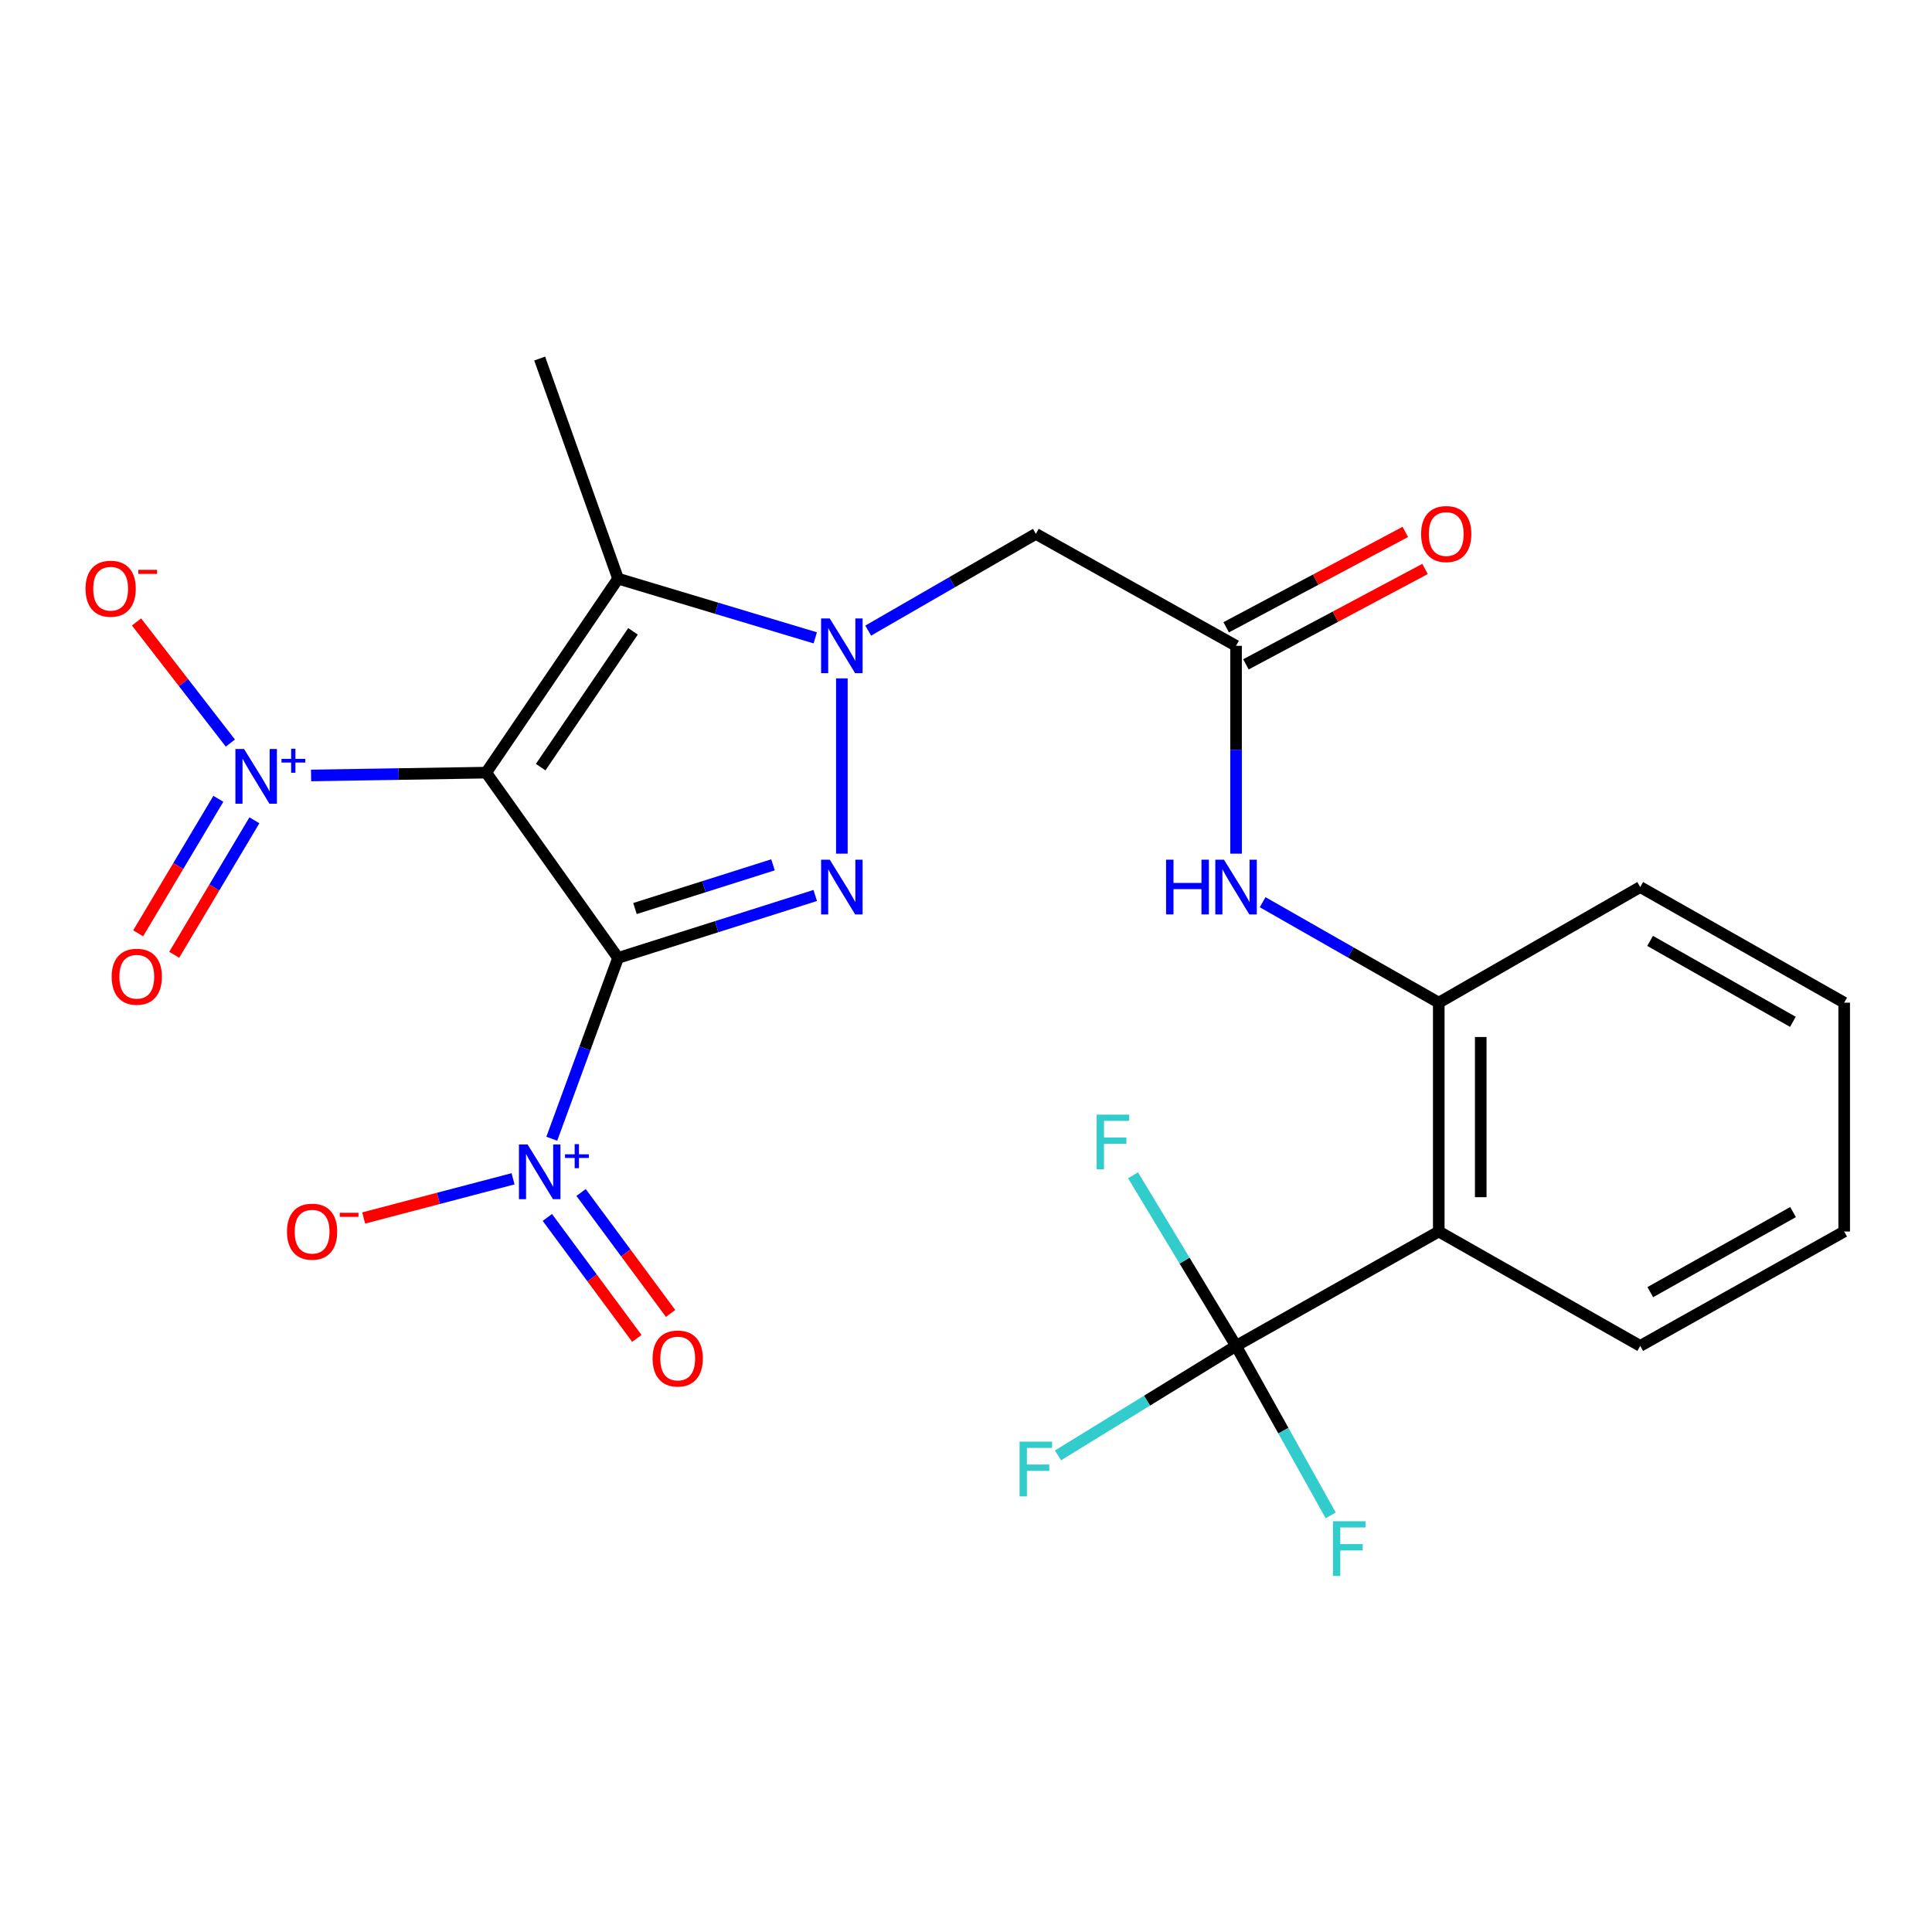 <?xml version='1.0' encoding='iso-8859-1'?>
<svg version='1.1' baseProfile='full'
              xmlns='http://www.w3.org/2000/svg'
                      xmlns:rdkit='http://www.rdkit.org/xml'
                      xmlns:xlink='http://www.w3.org/1999/xlink'
                  xml:space='preserve'
width='1000px' height='1000px' viewBox='0 0 1000 1000'>
<!-- END OF HEADER -->
<rect style='opacity:1.0;fill:#FFFFFF;stroke:none' width='1000' height='1000' x='0' y='0'> </rect>
<path class='bond-0' d='M 319.912,495.809 L 251.654,399.915' style='fill:none;fill-rule:evenodd;stroke:#000000;stroke-width:6px;stroke-linecap:butt;stroke-linejoin:miter;stroke-opacity:1' />
<path class='bond-1' d='M 319.912,495.809 L 370.939,479.653' style='fill:none;fill-rule:evenodd;stroke:#000000;stroke-width:6px;stroke-linecap:butt;stroke-linejoin:miter;stroke-opacity:1' />
<path class='bond-1' d='M 370.939,479.653 L 421.966,463.496' style='fill:none;fill-rule:evenodd;stroke:#0000FF;stroke-width:6px;stroke-linecap:butt;stroke-linejoin:miter;stroke-opacity:1' />
<path class='bond-1' d='M 328.663,470.253 L 364.382,458.943' style='fill:none;fill-rule:evenodd;stroke:#000000;stroke-width:6px;stroke-linecap:butt;stroke-linejoin:miter;stroke-opacity:1' />
<path class='bond-1' d='M 364.382,458.943 L 400.101,447.634' style='fill:none;fill-rule:evenodd;stroke:#0000FF;stroke-width:6px;stroke-linecap:butt;stroke-linejoin:miter;stroke-opacity:1' />
<path class='bond-4' d='M 319.912,495.809 L 302.76,542.613' style='fill:none;fill-rule:evenodd;stroke:#000000;stroke-width:6px;stroke-linecap:butt;stroke-linejoin:miter;stroke-opacity:1' />
<path class='bond-4' d='M 302.76,542.613 L 285.608,589.416' style='fill:none;fill-rule:evenodd;stroke:#0000FF;stroke-width:6px;stroke-linecap:butt;stroke-linejoin:miter;stroke-opacity:1' />
<path class='bond-3' d='M 251.654,399.915 L 319.912,299.507' style='fill:none;fill-rule:evenodd;stroke:#000000;stroke-width:6px;stroke-linecap:butt;stroke-linejoin:miter;stroke-opacity:1' />
<path class='bond-3' d='M 279.858,397.066 L 327.638,326.781' style='fill:none;fill-rule:evenodd;stroke:#000000;stroke-width:6px;stroke-linecap:butt;stroke-linejoin:miter;stroke-opacity:1' />
<path class='bond-5' d='M 251.654,399.915 L 206.332,400.65' style='fill:none;fill-rule:evenodd;stroke:#000000;stroke-width:6px;stroke-linecap:butt;stroke-linejoin:miter;stroke-opacity:1' />
<path class='bond-5' d='M 206.332,400.65 L 161.011,401.385' style='fill:none;fill-rule:evenodd;stroke:#0000FF;stroke-width:6px;stroke-linecap:butt;stroke-linejoin:miter;stroke-opacity:1' />
<path class='bond-2' d='M 435.743,441.853 L 435.743,351.125' style='fill:none;fill-rule:evenodd;stroke:#0000FF;stroke-width:6px;stroke-linecap:butt;stroke-linejoin:miter;stroke-opacity:1' />
<path class='bond-8' d='M 449.381,326.406 L 492.766,301.371' style='fill:none;fill-rule:evenodd;stroke:#0000FF;stroke-width:6px;stroke-linecap:butt;stroke-linejoin:miter;stroke-opacity:1' />
<path class='bond-8' d='M 492.766,301.371 L 536.151,276.336' style='fill:none;fill-rule:evenodd;stroke:#000000;stroke-width:6px;stroke-linecap:butt;stroke-linejoin:miter;stroke-opacity:1' />
<path class='bond-25' d='M 421.98,330.145 L 370.946,314.826' style='fill:none;fill-rule:evenodd;stroke:#0000FF;stroke-width:6px;stroke-linecap:butt;stroke-linejoin:miter;stroke-opacity:1' />
<path class='bond-25' d='M 370.946,314.826 L 319.912,299.507' style='fill:none;fill-rule:evenodd;stroke:#000000;stroke-width:6px;stroke-linecap:butt;stroke-linejoin:miter;stroke-opacity:1' />
<path class='bond-20' d='M 319.912,299.507 L 279.339,185.583' style='fill:none;fill-rule:evenodd;stroke:#000000;stroke-width:6px;stroke-linecap:butt;stroke-linejoin:miter;stroke-opacity:1' />
<path class='bond-12' d='M 265.554,610.14 L 226.896,620.283' style='fill:none;fill-rule:evenodd;stroke:#0000FF;stroke-width:6px;stroke-linecap:butt;stroke-linejoin:miter;stroke-opacity:1' />
<path class='bond-12' d='M 226.896,620.283 L 188.238,630.426' style='fill:none;fill-rule:evenodd;stroke:#FF0000;stroke-width:6px;stroke-linecap:butt;stroke-linejoin:miter;stroke-opacity:1' />
<path class='bond-14' d='M 283.306,630.147 L 306.468,661.45' style='fill:none;fill-rule:evenodd;stroke:#0000FF;stroke-width:6px;stroke-linecap:butt;stroke-linejoin:miter;stroke-opacity:1' />
<path class='bond-14' d='M 306.468,661.45 L 329.629,692.753' style='fill:none;fill-rule:evenodd;stroke:#FF0000;stroke-width:6px;stroke-linecap:butt;stroke-linejoin:miter;stroke-opacity:1' />
<path class='bond-14' d='M 300.769,617.226 L 323.93,648.529' style='fill:none;fill-rule:evenodd;stroke:#0000FF;stroke-width:6px;stroke-linecap:butt;stroke-linejoin:miter;stroke-opacity:1' />
<path class='bond-14' d='M 323.93,648.529 L 347.092,679.832' style='fill:none;fill-rule:evenodd;stroke:#FF0000;stroke-width:6px;stroke-linecap:butt;stroke-linejoin:miter;stroke-opacity:1' />
<path class='bond-13' d='M 119.236,384.612 L 94.951,353.269' style='fill:none;fill-rule:evenodd;stroke:#0000FF;stroke-width:6px;stroke-linecap:butt;stroke-linejoin:miter;stroke-opacity:1' />
<path class='bond-13' d='M 94.951,353.269 L 70.666,321.925' style='fill:none;fill-rule:evenodd;stroke:#FF0000;stroke-width:6px;stroke-linecap:butt;stroke-linejoin:miter;stroke-opacity:1' />
<path class='bond-15' d='M 113.018,413.46 L 92.264,448.269' style='fill:none;fill-rule:evenodd;stroke:#0000FF;stroke-width:6px;stroke-linecap:butt;stroke-linejoin:miter;stroke-opacity:1' />
<path class='bond-15' d='M 92.264,448.269 L 71.509,483.077' style='fill:none;fill-rule:evenodd;stroke:#FF0000;stroke-width:6px;stroke-linecap:butt;stroke-linejoin:miter;stroke-opacity:1' />
<path class='bond-15' d='M 131.676,424.585 L 110.922,459.393' style='fill:none;fill-rule:evenodd;stroke:#0000FF;stroke-width:6px;stroke-linecap:butt;stroke-linejoin:miter;stroke-opacity:1' />
<path class='bond-15' d='M 110.922,459.393 L 90.167,494.202' style='fill:none;fill-rule:evenodd;stroke:#FF0000;stroke-width:6px;stroke-linecap:butt;stroke-linejoin:miter;stroke-opacity:1' />
<path class='bond-6' d='M 639.781,696.637 L 744.703,637.43' style='fill:none;fill-rule:evenodd;stroke:#000000;stroke-width:6px;stroke-linecap:butt;stroke-linejoin:miter;stroke-opacity:1' />
<path class='bond-17' d='M 639.781,696.637 L 613.121,652.484' style='fill:none;fill-rule:evenodd;stroke:#000000;stroke-width:6px;stroke-linecap:butt;stroke-linejoin:miter;stroke-opacity:1' />
<path class='bond-17' d='M 613.121,652.484 L 586.46,608.331' style='fill:none;fill-rule:evenodd;stroke:#33CCCC;stroke-width:6px;stroke-linecap:butt;stroke-linejoin:miter;stroke-opacity:1' />
<path class='bond-18' d='M 639.781,696.637 L 664.279,740.51' style='fill:none;fill-rule:evenodd;stroke:#000000;stroke-width:6px;stroke-linecap:butt;stroke-linejoin:miter;stroke-opacity:1' />
<path class='bond-18' d='M 664.279,740.51 L 688.777,784.383' style='fill:none;fill-rule:evenodd;stroke:#33CCCC;stroke-width:6px;stroke-linecap:butt;stroke-linejoin:miter;stroke-opacity:1' />
<path class='bond-19' d='M 639.781,696.637 L 593.697,724.974' style='fill:none;fill-rule:evenodd;stroke:#000000;stroke-width:6px;stroke-linecap:butt;stroke-linejoin:miter;stroke-opacity:1' />
<path class='bond-19' d='M 593.697,724.974 L 547.612,753.31' style='fill:none;fill-rule:evenodd;stroke:#33CCCC;stroke-width:6px;stroke-linecap:butt;stroke-linejoin:miter;stroke-opacity:1' />
<path class='bond-7' d='M 744.703,637.43 L 744.703,518.98' style='fill:none;fill-rule:evenodd;stroke:#000000;stroke-width:6px;stroke-linecap:butt;stroke-linejoin:miter;stroke-opacity:1' />
<path class='bond-7' d='M 766.426,619.663 L 766.426,536.748' style='fill:none;fill-rule:evenodd;stroke:#000000;stroke-width:6px;stroke-linecap:butt;stroke-linejoin:miter;stroke-opacity:1' />
<path class='bond-21' d='M 744.703,637.43 L 848.972,696.637' style='fill:none;fill-rule:evenodd;stroke:#000000;stroke-width:6px;stroke-linecap:butt;stroke-linejoin:miter;stroke-opacity:1' />
<path class='bond-9' d='M 536.151,276.336 L 639.781,334.276' style='fill:none;fill-rule:evenodd;stroke:#000000;stroke-width:6px;stroke-linecap:butt;stroke-linejoin:miter;stroke-opacity:1' />
<path class='bond-11' d='M 639.781,334.276 L 639.781,388.064' style='fill:none;fill-rule:evenodd;stroke:#000000;stroke-width:6px;stroke-linecap:butt;stroke-linejoin:miter;stroke-opacity:1' />
<path class='bond-11' d='M 639.781,388.064 L 639.781,441.853' style='fill:none;fill-rule:evenodd;stroke:#0000FF;stroke-width:6px;stroke-linecap:butt;stroke-linejoin:miter;stroke-opacity:1' />
<path class='bond-16' d='M 644.887,343.862 L 691.238,319.175' style='fill:none;fill-rule:evenodd;stroke:#000000;stroke-width:6px;stroke-linecap:butt;stroke-linejoin:miter;stroke-opacity:1' />
<path class='bond-16' d='M 691.238,319.175 L 737.589,294.488' style='fill:none;fill-rule:evenodd;stroke:#FF0000;stroke-width:6px;stroke-linecap:butt;stroke-linejoin:miter;stroke-opacity:1' />
<path class='bond-16' d='M 634.675,324.689 L 681.026,300.002' style='fill:none;fill-rule:evenodd;stroke:#000000;stroke-width:6px;stroke-linecap:butt;stroke-linejoin:miter;stroke-opacity:1' />
<path class='bond-16' d='M 681.026,300.002 L 727.377,275.315' style='fill:none;fill-rule:evenodd;stroke:#FF0000;stroke-width:6px;stroke-linecap:butt;stroke-linejoin:miter;stroke-opacity:1' />
<path class='bond-10' d='M 744.703,518.98 L 699.122,492.981' style='fill:none;fill-rule:evenodd;stroke:#000000;stroke-width:6px;stroke-linecap:butt;stroke-linejoin:miter;stroke-opacity:1' />
<path class='bond-10' d='M 699.122,492.981 L 653.541,466.982' style='fill:none;fill-rule:evenodd;stroke:#0000FF;stroke-width:6px;stroke-linecap:butt;stroke-linejoin:miter;stroke-opacity:1' />
<path class='bond-22' d='M 744.703,518.98 L 848.972,459.134' style='fill:none;fill-rule:evenodd;stroke:#000000;stroke-width:6px;stroke-linecap:butt;stroke-linejoin:miter;stroke-opacity:1' />
<path class='bond-26' d='M 848.972,696.637 L 954.545,637.43' style='fill:none;fill-rule:evenodd;stroke:#000000;stroke-width:6px;stroke-linecap:butt;stroke-linejoin:miter;stroke-opacity:1' />
<path class='bond-26' d='M 854.183,668.809 L 928.084,627.365' style='fill:none;fill-rule:evenodd;stroke:#000000;stroke-width:6px;stroke-linecap:butt;stroke-linejoin:miter;stroke-opacity:1' />
<path class='bond-24' d='M 848.972,459.134 L 954.545,518.98' style='fill:none;fill-rule:evenodd;stroke:#000000;stroke-width:6px;stroke-linecap:butt;stroke-linejoin:miter;stroke-opacity:1' />
<path class='bond-24' d='M 854.096,487.009 L 927.997,528.901' style='fill:none;fill-rule:evenodd;stroke:#000000;stroke-width:6px;stroke-linecap:butt;stroke-linejoin:miter;stroke-opacity:1' />
<path class='bond-23' d='M 954.545,637.43 L 954.545,518.98' style='fill:none;fill-rule:evenodd;stroke:#000000;stroke-width:6px;stroke-linecap:butt;stroke-linejoin:miter;stroke-opacity:1' />
<path  class='atom-2' d='M 429.483 444.974
L 438.763 459.974
Q 439.683 461.454, 441.163 464.134
Q 442.643 466.814, 442.723 466.974
L 442.723 444.974
L 446.483 444.974
L 446.483 473.294
L 442.603 473.294
L 432.643 456.894
Q 431.483 454.974, 430.243 452.774
Q 429.043 450.574, 428.683 449.894
L 428.683 473.294
L 425.003 473.294
L 425.003 444.974
L 429.483 444.974
' fill='#0000FF'/>
<path  class='atom-3' d='M 429.483 320.116
L 438.763 335.116
Q 439.683 336.596, 441.163 339.276
Q 442.643 341.956, 442.723 342.116
L 442.723 320.116
L 446.483 320.116
L 446.483 348.436
L 442.603 348.436
L 432.643 332.036
Q 431.483 330.116, 430.243 327.916
Q 429.043 325.716, 428.683 325.036
L 428.683 348.436
L 425.003 348.436
L 425.003 320.116
L 429.483 320.116
' fill='#0000FF'/>
<path  class='atom-5' d='M 273.079 592.364
L 282.359 607.364
Q 283.279 608.844, 284.759 611.524
Q 286.239 614.204, 286.319 614.364
L 286.319 592.364
L 290.079 592.364
L 290.079 620.684
L 286.199 620.684
L 276.239 604.284
Q 275.079 602.364, 273.839 600.164
Q 272.639 597.964, 272.279 597.284
L 272.279 620.684
L 268.599 620.684
L 268.599 592.364
L 273.079 592.364
' fill='#0000FF'/>
<path  class='atom-5' d='M 292.455 597.468
L 297.444 597.468
L 297.444 592.215
L 299.662 592.215
L 299.662 597.468
L 304.784 597.468
L 304.784 599.369
L 299.662 599.369
L 299.662 604.649
L 297.444 604.649
L 297.444 599.369
L 292.455 599.369
L 292.455 597.468
' fill='#0000FF'/>
<path  class='atom-6' d='M 126.329 387.686
L 135.609 402.686
Q 136.529 404.166, 138.009 406.846
Q 139.489 409.526, 139.569 409.686
L 139.569 387.686
L 143.329 387.686
L 143.329 416.006
L 139.449 416.006
L 129.489 399.606
Q 128.329 397.686, 127.089 395.486
Q 125.889 393.286, 125.529 392.606
L 125.529 416.006
L 121.849 416.006
L 121.849 387.686
L 126.329 387.686
' fill='#0000FF'/>
<path  class='atom-6' d='M 145.705 392.791
L 150.694 392.791
L 150.694 387.537
L 152.912 387.537
L 152.912 392.791
L 158.034 392.791
L 158.034 394.692
L 152.912 394.692
L 152.912 399.972
L 150.694 399.972
L 150.694 394.692
L 145.705 394.692
L 145.705 392.791
' fill='#0000FF'/>
<path  class='atom-12' d='M 603.561 444.974
L 607.401 444.974
L 607.401 457.014
L 621.881 457.014
L 621.881 444.974
L 625.721 444.974
L 625.721 473.294
L 621.881 473.294
L 621.881 460.214
L 607.401 460.214
L 607.401 473.294
L 603.561 473.294
L 603.561 444.974
' fill='#0000FF'/>
<path  class='atom-12' d='M 633.521 444.974
L 642.801 459.974
Q 643.721 461.454, 645.201 464.134
Q 646.681 466.814, 646.761 466.974
L 646.761 444.974
L 650.521 444.974
L 650.521 473.294
L 646.641 473.294
L 636.681 456.894
Q 635.521 454.974, 634.281 452.774
Q 633.081 450.574, 632.721 449.894
L 632.721 473.294
L 629.041 473.294
L 629.041 444.974
L 633.521 444.974
' fill='#0000FF'/>
<path  class='atom-13' d='M 148.54 637.51
Q 148.54 630.71, 151.9 626.91
Q 155.26 623.11, 161.54 623.11
Q 167.82 623.11, 171.18 626.91
Q 174.54 630.71, 174.54 637.51
Q 174.54 644.39, 171.14 648.31
Q 167.74 652.19, 161.54 652.19
Q 155.3 652.19, 151.9 648.31
Q 148.54 644.43, 148.54 637.51
M 161.54 648.99
Q 165.86 648.99, 168.18 646.11
Q 170.54 643.19, 170.54 637.51
Q 170.54 631.95, 168.18 629.15
Q 165.86 626.31, 161.54 626.31
Q 157.22 626.31, 154.86 629.11
Q 152.54 631.91, 152.54 637.51
Q 152.54 643.23, 154.86 646.11
Q 157.22 648.99, 161.54 648.99
' fill='#FF0000'/>
<path  class='atom-13' d='M 175.86 627.733
L 185.549 627.733
L 185.549 629.845
L 175.86 629.845
L 175.86 627.733
' fill='#FF0000'/>
<path  class='atom-14' d='M 44.271 304.716
Q 44.271 297.916, 47.631 294.116
Q 50.991 290.316, 57.271 290.316
Q 63.551 290.316, 66.911 294.116
Q 70.271 297.916, 70.271 304.716
Q 70.271 311.596, 66.871 315.516
Q 63.471 319.396, 57.271 319.396
Q 51.031 319.396, 47.631 315.516
Q 44.271 311.636, 44.271 304.716
M 57.271 316.196
Q 61.591 316.196, 63.911 313.316
Q 66.271 310.396, 66.271 304.716
Q 66.271 299.156, 63.911 296.356
Q 61.591 293.516, 57.271 293.516
Q 52.951 293.516, 50.591 296.316
Q 48.271 299.116, 48.271 304.716
Q 48.271 310.436, 50.591 313.316
Q 52.951 316.196, 57.271 316.196
' fill='#FF0000'/>
<path  class='atom-14' d='M 71.591 294.939
L 81.28 294.939
L 81.28 297.051
L 71.591 297.051
L 71.591 294.939
' fill='#FF0000'/>
<path  class='atom-15' d='M 337.783 703.162
Q 337.783 696.362, 341.143 692.562
Q 344.503 688.762, 350.783 688.762
Q 357.063 688.762, 360.423 692.562
Q 363.783 696.362, 363.783 703.162
Q 363.783 710.042, 360.383 713.962
Q 356.983 717.842, 350.783 717.842
Q 344.543 717.842, 341.143 713.962
Q 337.783 710.082, 337.783 703.162
M 350.783 714.642
Q 355.103 714.642, 357.423 711.762
Q 359.783 708.842, 359.783 703.162
Q 359.783 697.602, 357.423 694.802
Q 355.103 691.962, 350.783 691.962
Q 346.463 691.962, 344.103 694.762
Q 341.783 697.562, 341.783 703.162
Q 341.783 708.882, 344.103 711.762
Q 346.463 714.642, 350.783 714.642
' fill='#FF0000'/>
<path  class='atom-16' d='M 57.799 505.556
Q 57.799 498.756, 61.159 494.956
Q 64.519 491.156, 70.799 491.156
Q 77.079 491.156, 80.439 494.956
Q 83.799 498.756, 83.799 505.556
Q 83.799 512.436, 80.399 516.356
Q 76.999 520.236, 70.799 520.236
Q 64.559 520.236, 61.159 516.356
Q 57.799 512.476, 57.799 505.556
M 70.799 517.036
Q 75.119 517.036, 77.439 514.156
Q 79.799 511.236, 79.799 505.556
Q 79.799 499.996, 77.439 497.196
Q 75.119 494.356, 70.799 494.356
Q 66.479 494.356, 64.119 497.156
Q 61.799 499.956, 61.799 505.556
Q 61.799 511.276, 64.119 514.156
Q 66.479 517.036, 70.799 517.036
' fill='#FF0000'/>
<path  class='atom-17' d='M 735.564 276.416
Q 735.564 269.616, 738.924 265.816
Q 742.284 262.016, 748.564 262.016
Q 754.844 262.016, 758.204 265.816
Q 761.564 269.616, 761.564 276.416
Q 761.564 283.296, 758.164 287.216
Q 754.764 291.096, 748.564 291.096
Q 742.324 291.096, 738.924 287.216
Q 735.564 283.336, 735.564 276.416
M 748.564 287.896
Q 752.884 287.896, 755.204 285.016
Q 757.564 282.096, 757.564 276.416
Q 757.564 270.856, 755.204 268.056
Q 752.884 265.216, 748.564 265.216
Q 744.244 265.216, 741.884 268.016
Q 739.564 270.816, 739.564 276.416
Q 739.564 282.136, 741.884 285.016
Q 744.244 287.896, 748.564 287.896
' fill='#FF0000'/>
<path  class='atom-18' d='M 567.629 576.928
L 584.469 576.928
L 584.469 580.168
L 571.429 580.168
L 571.429 588.768
L 583.029 588.768
L 583.029 592.048
L 571.429 592.048
L 571.429 605.248
L 567.629 605.248
L 567.629 576.928
' fill='#33CCCC'/>
<path  class='atom-19' d='M 689.941 787.387
L 706.781 787.387
L 706.781 790.627
L 693.741 790.627
L 693.741 799.227
L 705.341 799.227
L 705.341 802.507
L 693.741 802.507
L 693.741 815.707
L 689.941 815.707
L 689.941 787.387
' fill='#33CCCC'/>
<path  class='atom-20' d='M 527.731 746.198
L 544.571 746.198
L 544.571 749.438
L 531.531 749.438
L 531.531 758.038
L 543.131 758.038
L 543.131 761.318
L 531.531 761.318
L 531.531 774.518
L 527.731 774.518
L 527.731 746.198
' fill='#33CCCC'/>
</svg>
